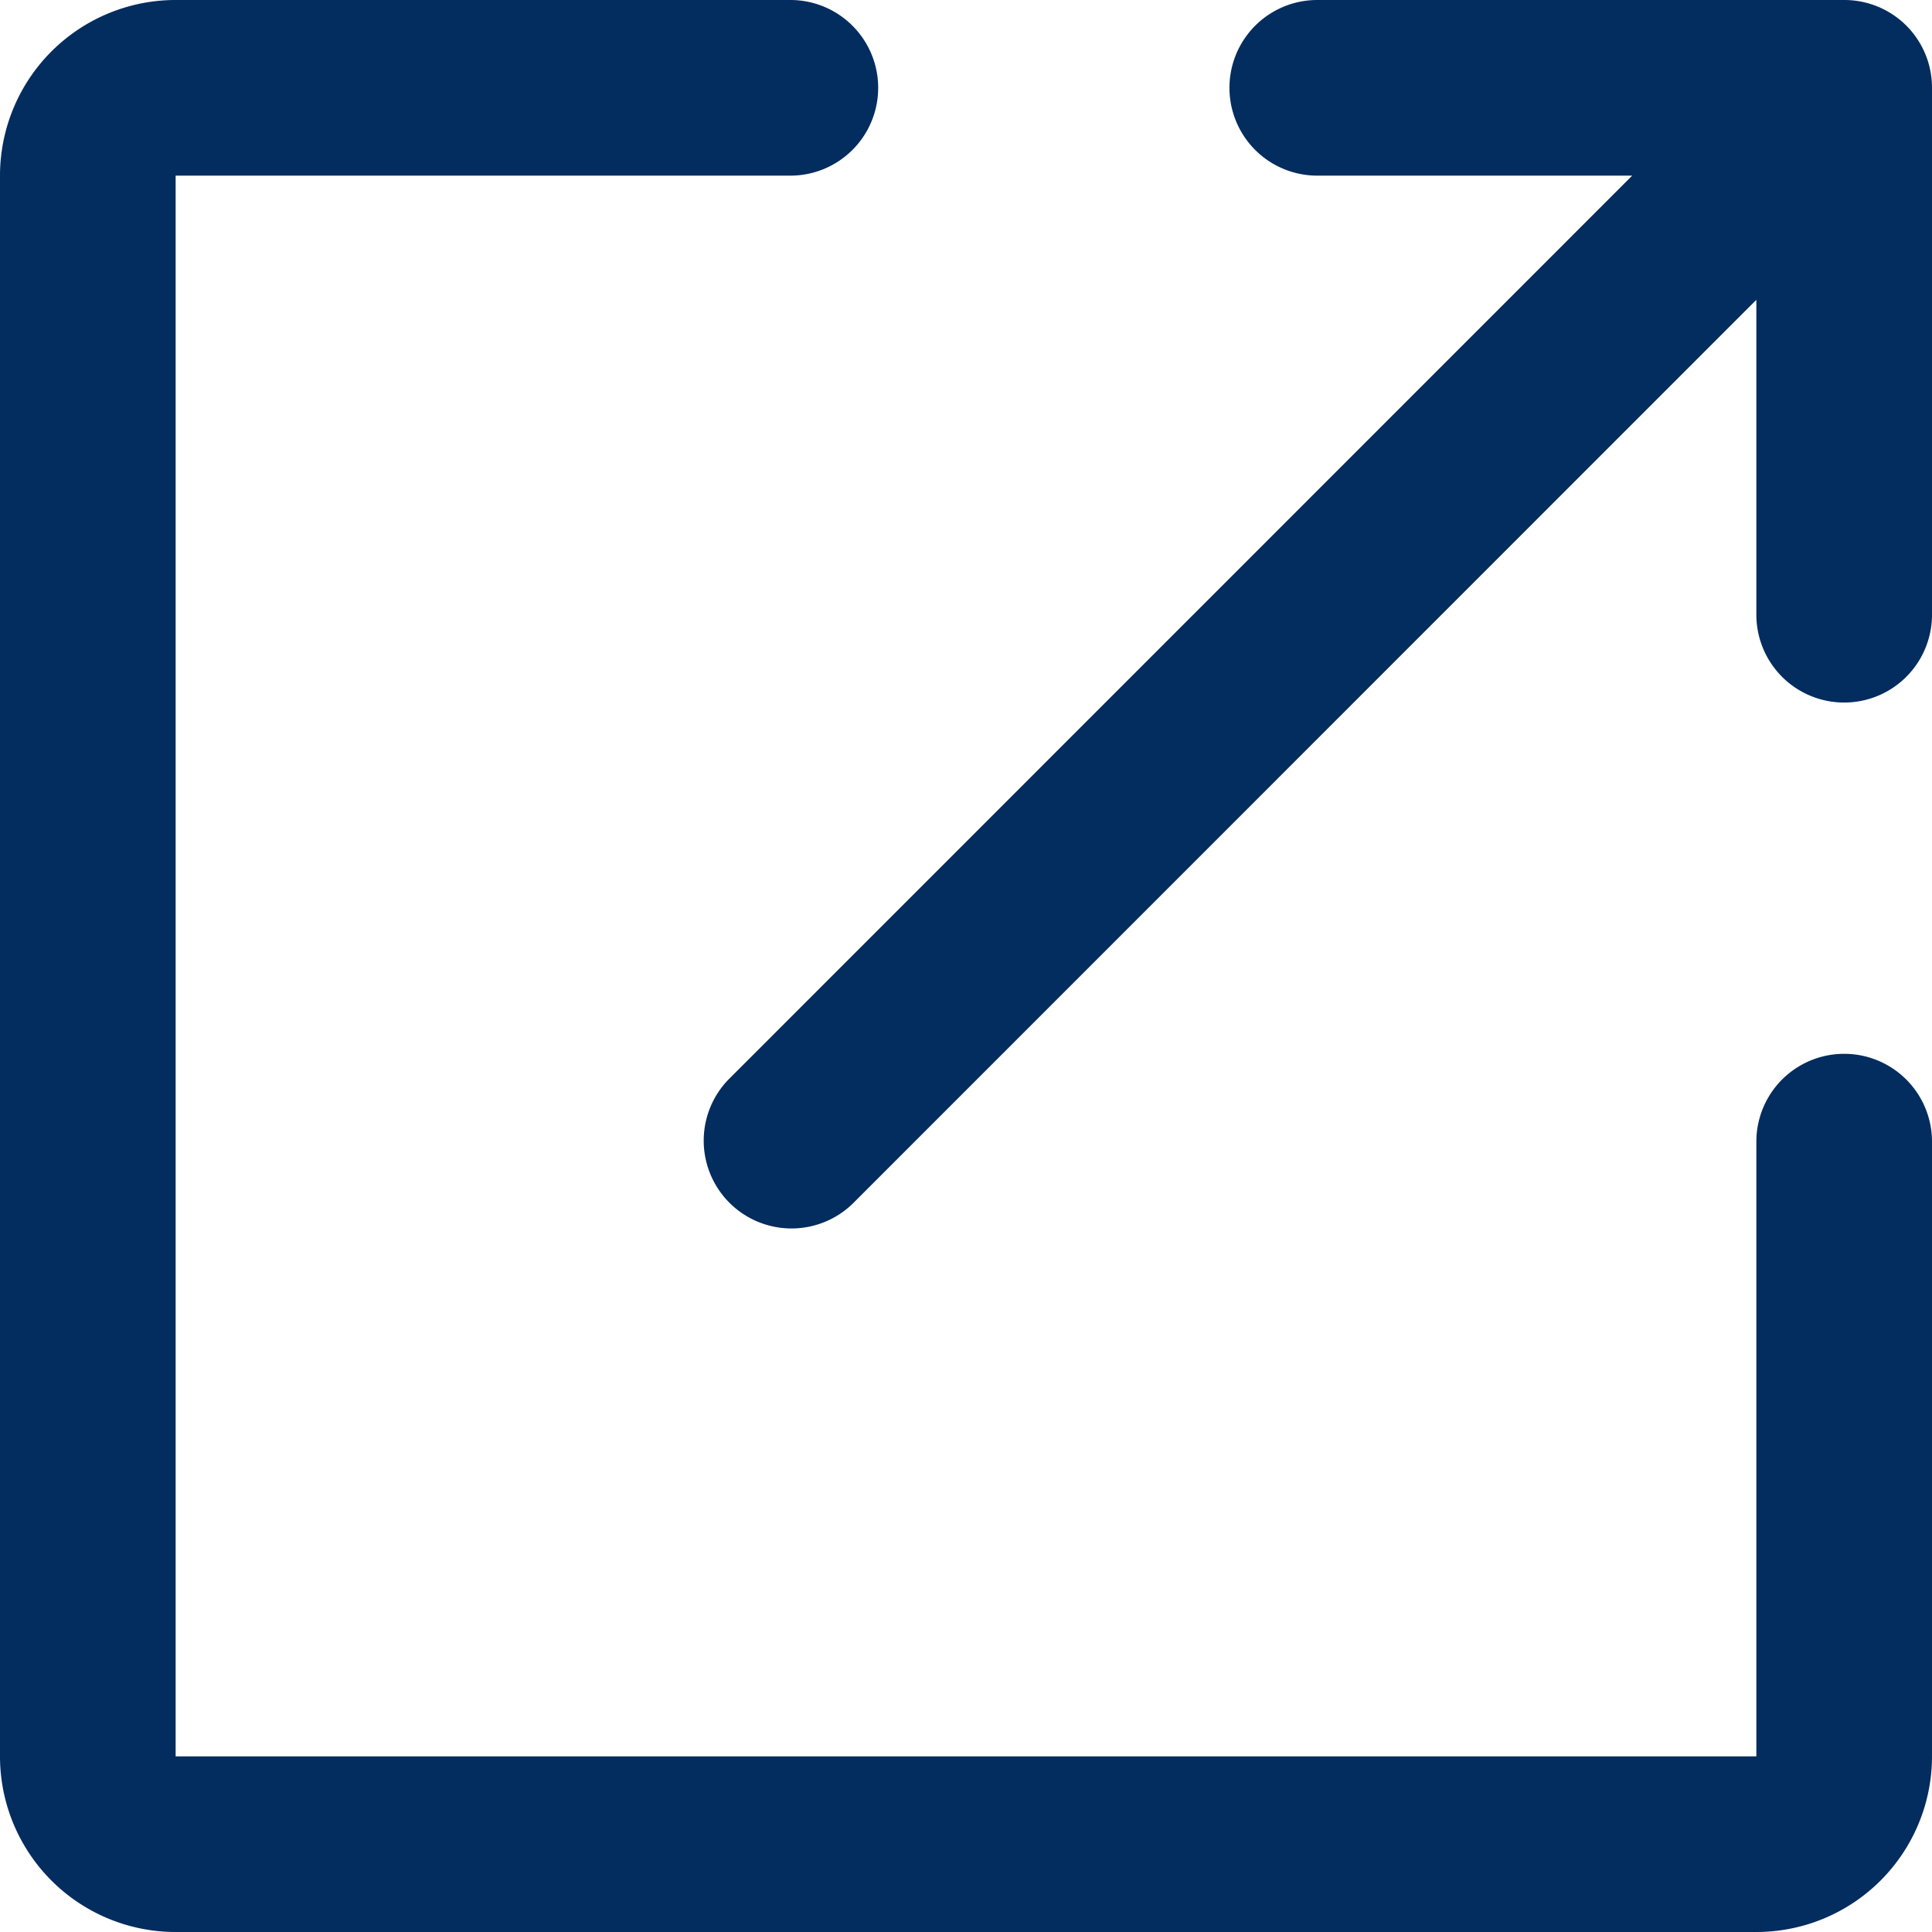 <svg xmlns="http://www.w3.org/2000/svg" width="11" height="11" viewBox="0 0 11 11">
  <path id="パス_8674" data-name="パス 8674" d="M3,2A1,1,0,0,0,2,3v9a1,1,0,0,0,1,1h9a1,1,0,0,0,1-1V8.5a.5.5,0,0,0-1,0V12H3V3H6.5a.5.5,0,0,0,0-1Zm9.854.146A.5.5,0,0,1,13,2.5v0h0v3a.5.5,0,0,1-1,0V3.707L6.854,8.854a.5.5,0,0,1-.707-.707L11.293,3H9.5a.5.5,0,0,1,0-1h3a.5.5,0,0,1,.354.146Z" transform="translate(-2 -2)" fill="#032c5f" fill-rule="evenodd"/>
</svg>
